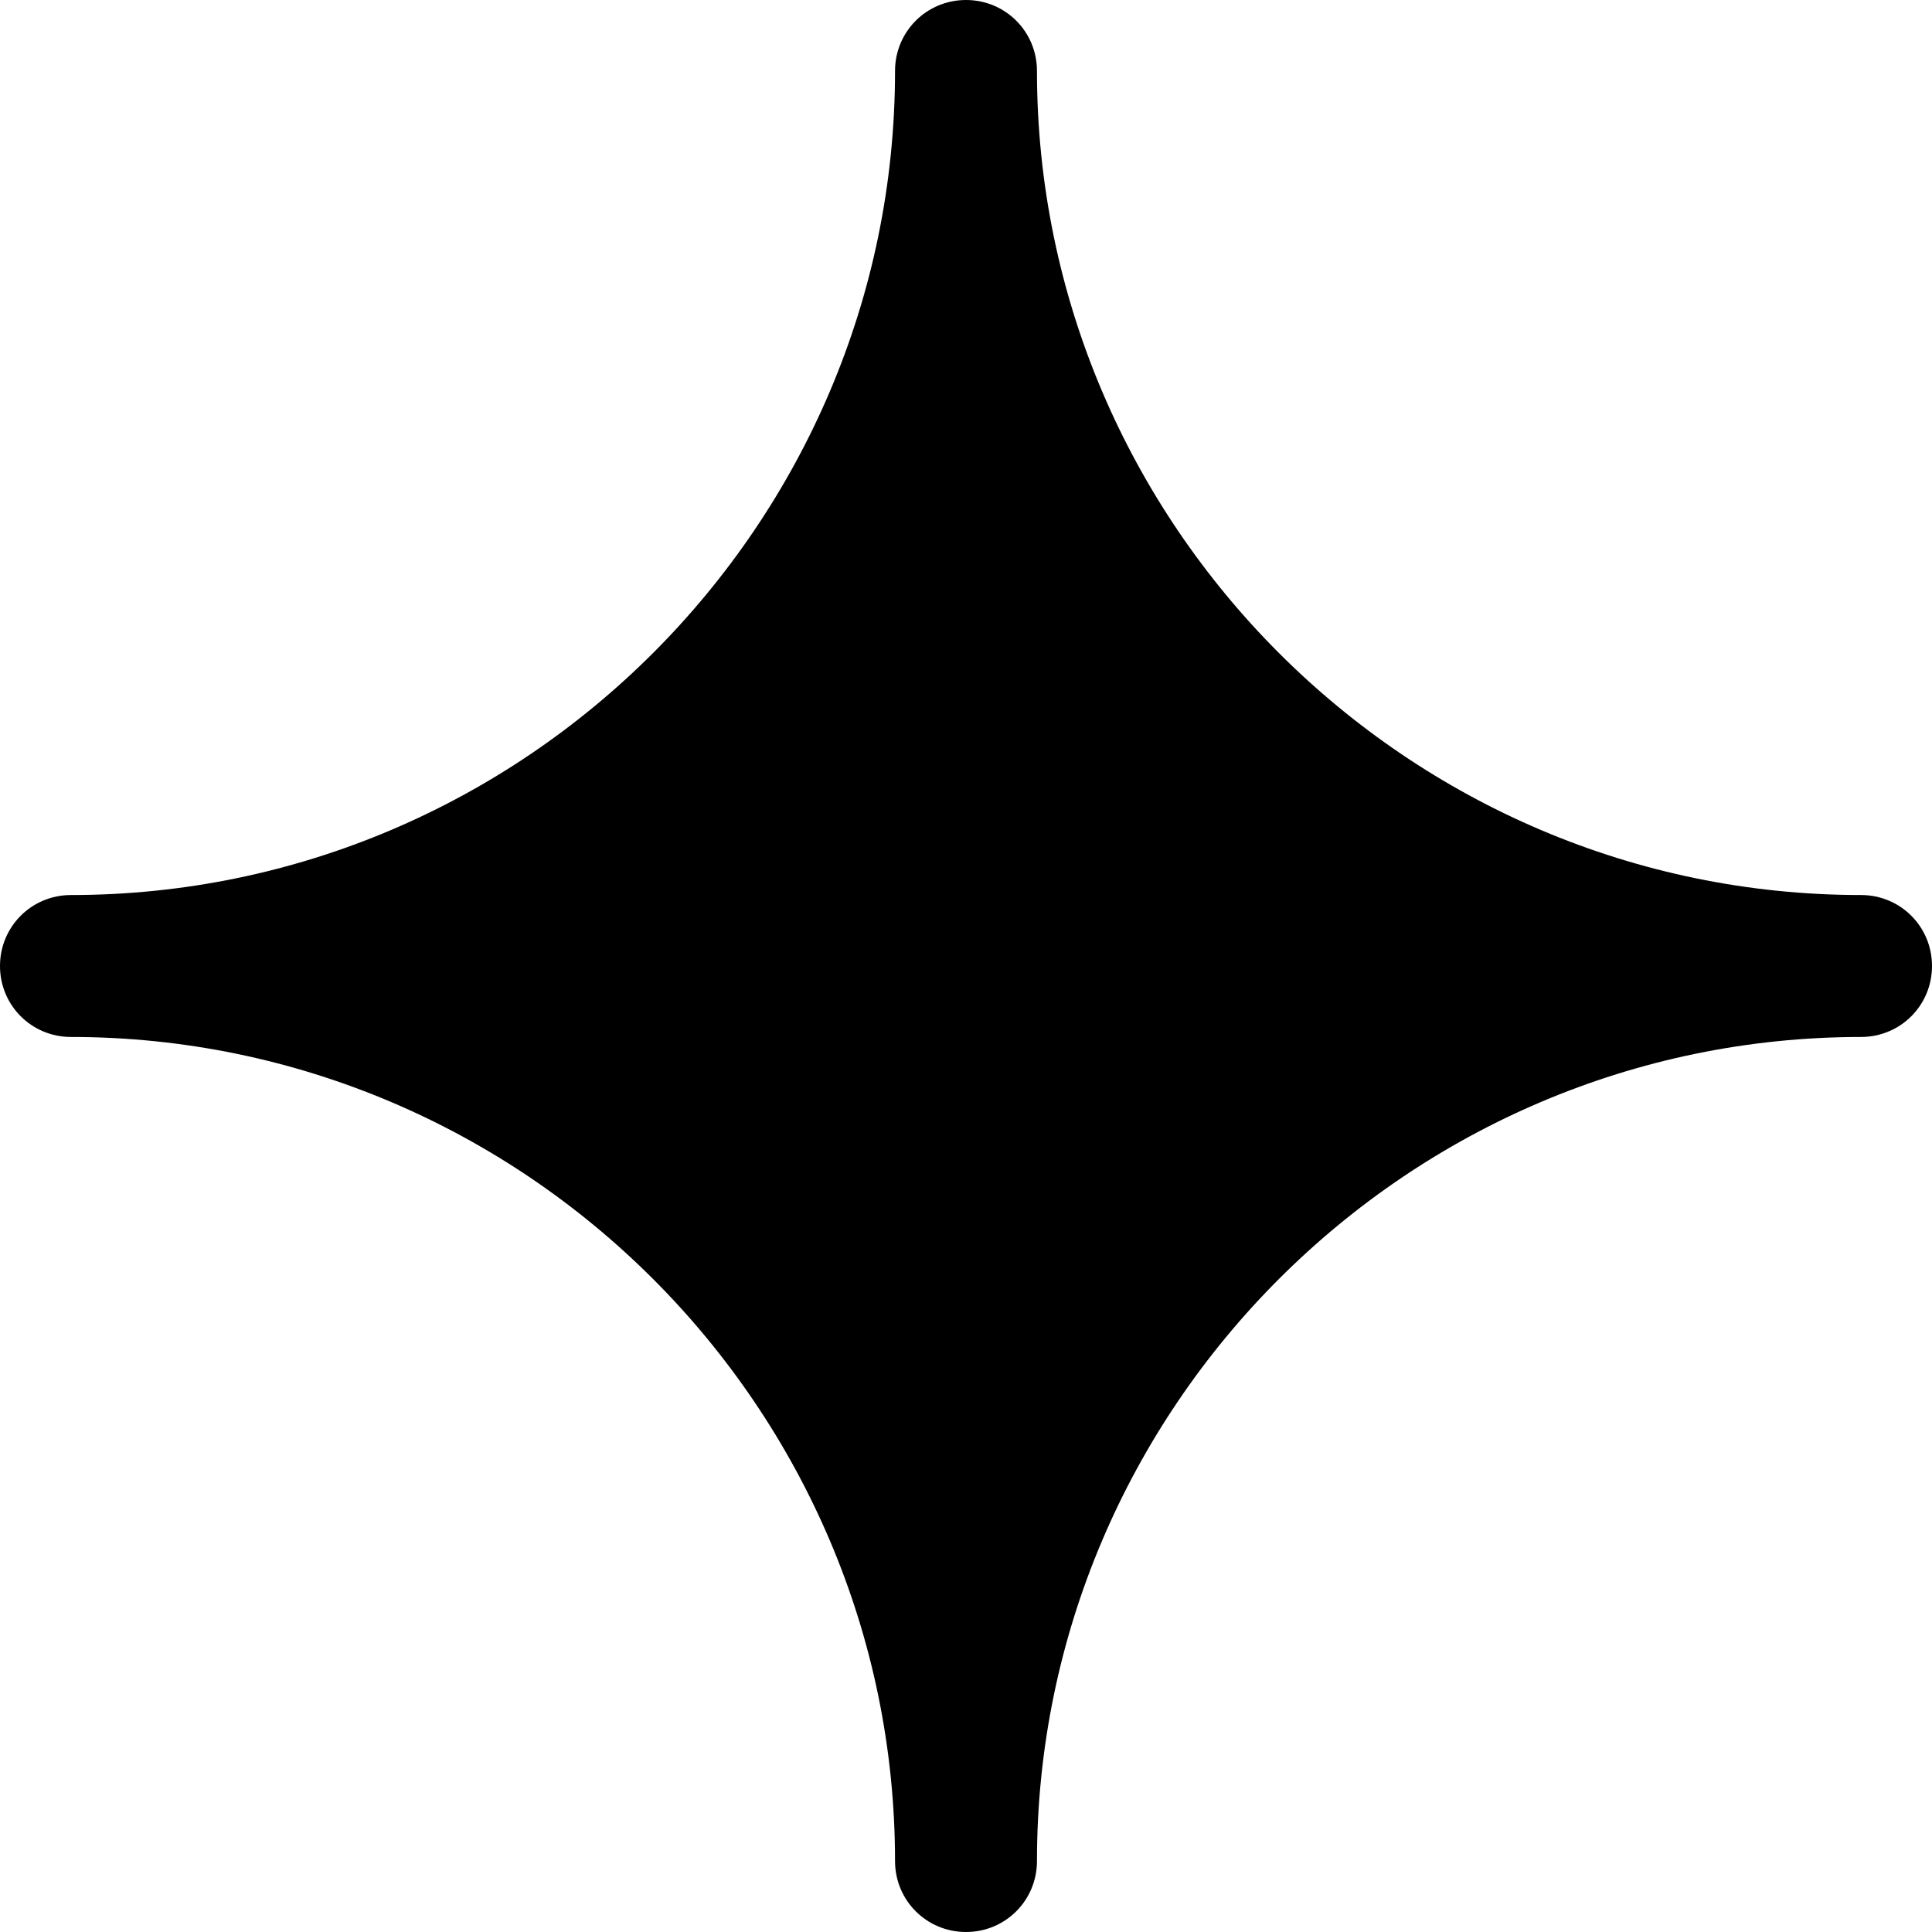<?xml version="1.0" encoding="UTF-8"?> <svg xmlns="http://www.w3.org/2000/svg" width="30" height="30" viewBox="0 0 30 30" fill="none"> <path d="M28.898 13.898C21.857 13.898 16.102 8.143 16.102 1.102C16.102 0.49 15.612 0 15 0C14.388 0 13.898 0.49 13.898 1.102C13.898 8.143 8.143 13.898 1.102 13.898C0.49 13.898 0 14.388 0 15C0 15.612 0.49 16.102 1.102 16.102C8.143 16.102 13.898 21.857 13.898 28.898C13.898 29.51 14.388 30 15 30C15.612 30 16.102 29.51 16.102 28.898C16.102 21.857 21.857 16.102 28.898 16.102C29.51 16.102 30 15.612 30 15C30 14.388 29.51 13.898 28.898 13.898Z" fill="black"></path> </svg> 